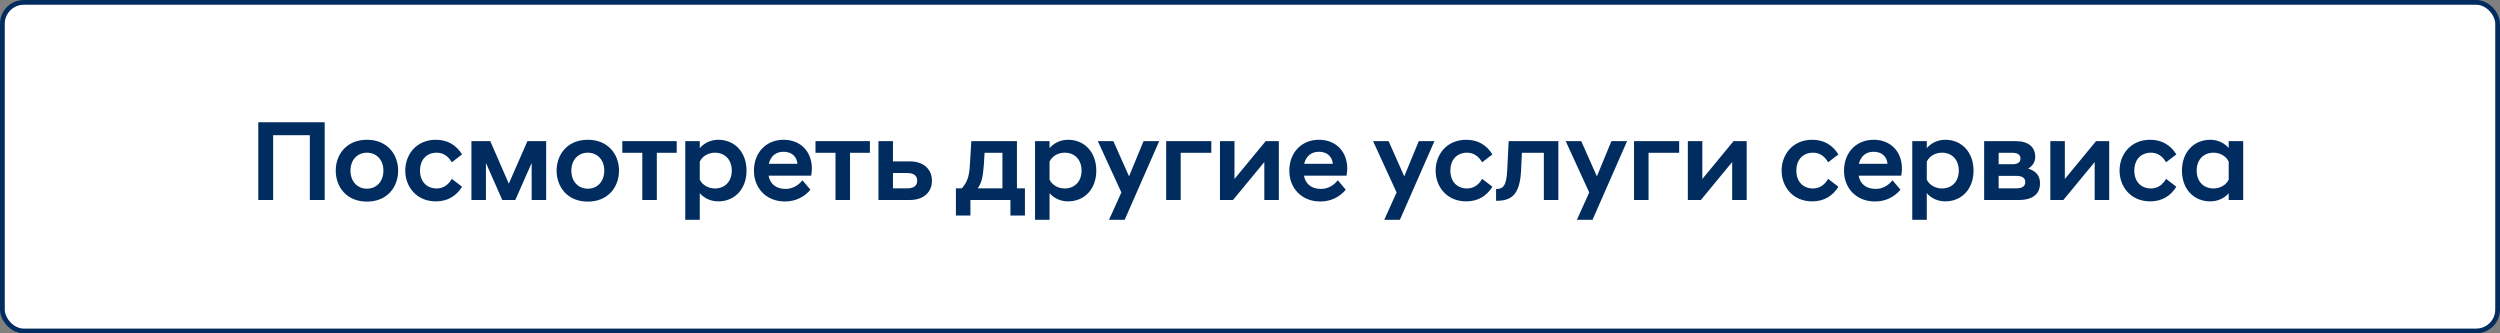 <?xml version="1.0" encoding="UTF-8"?> <svg xmlns="http://www.w3.org/2000/svg" width="525" height="70" viewBox="0 0 525 70" fill="none"><rect x="0" y="0" width="525" height="70" fill="#808080" stroke="none"/> <rect x="0.5" y="0.5" width="524" height="69" rx="4.5" fill="white"></rect> <path d="M54.241 42H57.361V28.392H65.065V42H68.185V25.68H54.241V42ZM77.058 42.336C81.354 42.336 83.61 39.24 83.61 35.832C83.61 32.448 81.354 29.352 77.058 29.352C72.762 29.352 70.506 32.448 70.506 35.832C70.506 39.24 72.762 42.336 77.058 42.336ZM77.058 32.064C79.05 32.064 80.514 33.552 80.514 35.832C80.514 38.136 79.05 39.624 77.058 39.624C75.066 39.624 73.602 38.136 73.602 35.832C73.602 33.552 75.066 32.064 77.058 32.064ZM91.539 42.288C94.035 42.288 95.835 41.136 97.035 39.216L94.875 37.56C94.203 38.736 93.171 39.576 91.707 39.576C89.595 39.576 88.203 38.112 88.203 35.832C88.203 33.528 89.595 32.064 91.707 32.064C93.171 32.064 94.203 32.904 94.875 34.08L97.035 32.424C95.835 30.504 94.035 29.352 91.539 29.352C87.435 29.352 85.107 32.448 85.107 35.832C85.107 39.192 87.435 42.288 91.539 42.288ZM98.999 42H102.047V34.224L105.479 42H108.215L111.647 34.224V42H114.695V29.64H110.759L106.847 38.568L102.959 29.64H98.999V42ZM123.441 42.336C127.737 42.336 129.993 39.24 129.993 35.832C129.993 32.448 127.737 29.352 123.441 29.352C119.145 29.352 116.889 32.448 116.889 35.832C116.889 39.24 119.145 42.336 123.441 42.336ZM123.441 32.064C125.433 32.064 126.897 33.552 126.897 35.832C126.897 38.136 125.433 39.624 123.441 39.624C121.449 39.624 119.985 38.136 119.985 35.832C119.985 33.552 121.449 32.064 123.441 32.064ZM134.884 42H137.932V32.088H142.108V29.64H130.684V32.088H134.884V42ZM143.905 46.152H146.953V40.56C147.841 41.592 149.209 42.288 150.841 42.288C154.249 42.288 156.769 39.744 156.769 35.832C156.769 31.92 154.249 29.352 150.841 29.352C149.209 29.352 147.841 30.072 146.953 31.104V29.64H143.905V46.152ZM150.145 39.576C148.777 39.576 147.505 38.88 146.953 37.728V33.936C147.505 32.76 148.777 32.064 150.145 32.064C152.137 32.064 153.673 33.432 153.673 35.832C153.673 38.208 152.137 39.576 150.145 39.576ZM164.855 42.312C167.207 42.312 169.031 41.232 170.183 39.84L168.503 37.848C167.783 38.832 166.511 39.672 164.999 39.672C162.863 39.672 161.711 38.544 161.399 36.888H170.351C170.423 36.384 170.495 35.808 170.495 35.4C170.495 31.848 168.143 29.352 164.543 29.352C160.943 29.352 158.327 31.992 158.327 35.856C158.327 39.456 160.847 42.312 164.855 42.312ZM164.543 31.872C166.199 31.872 167.303 32.784 167.471 34.392H161.447C161.855 32.76 162.959 31.872 164.543 31.872ZM175.455 42H178.503V32.088H182.679V29.64H171.255V32.088H175.455V42ZM184.475 42H191.027C194.075 42 195.707 40.272 195.707 37.944C195.707 35.64 194.075 33.888 191.027 33.888H187.523V29.64H184.475V42ZM187.523 39.552V36.336H190.499C191.987 36.336 192.611 36.96 192.611 37.944C192.611 38.928 191.987 39.552 190.499 39.552H187.523ZM200.74 45.264H203.788V42H212.188V45.264H215.236V39.552H213.556V29.64H203.98L203.668 34.752C203.524 37.272 203.02 38.328 201.988 39.552H200.74V45.264ZM205.324 39.552C206.068 38.496 206.404 37.344 206.596 34.776L206.764 32.088H210.508V39.552H205.324ZM217.358 46.152H220.406V40.56C221.294 41.592 222.662 42.288 224.294 42.288C227.702 42.288 230.222 39.744 230.222 35.832C230.222 31.92 227.702 29.352 224.294 29.352C222.662 29.352 221.294 30.072 220.406 31.104V29.64H217.358V46.152ZM223.598 39.576C222.23 39.576 220.958 38.88 220.406 37.728V33.936C220.958 32.76 222.23 32.064 223.598 32.064C225.59 32.064 227.126 33.432 227.126 35.832C227.126 38.208 225.59 39.576 223.598 39.576ZM232.897 46.152H236.185L243.433 29.64H240.145L237.097 37.032L233.809 29.64H230.545L235.489 40.416L232.897 46.152ZM244.897 42H247.945V32.088H254.377V29.64H244.897V42ZM256.194 42H258.93L265.506 34.032V42H268.554V29.64H265.794L259.242 37.584V29.64H256.194V42ZM277.284 42.312C279.636 42.312 281.46 41.232 282.612 39.84L280.932 37.848C280.212 38.832 278.94 39.672 277.428 39.672C275.292 39.672 274.14 38.544 273.828 36.888H282.78C282.852 36.384 282.924 35.808 282.924 35.4C282.924 31.848 280.572 29.352 276.972 29.352C273.372 29.352 270.756 31.992 270.756 35.856C270.756 39.456 273.276 42.312 277.284 42.312ZM276.972 31.872C278.628 31.872 279.732 32.784 279.9 34.392H273.876C274.284 32.76 275.388 31.872 276.972 31.872ZM290.694 46.152H293.982L301.23 29.64H297.942L294.894 37.032L291.606 29.64H288.342L293.286 40.416L290.694 46.152ZM307.914 42.288C310.41 42.288 312.21 41.136 313.41 39.216L311.25 37.56C310.578 38.736 309.546 39.576 308.082 39.576C305.97 39.576 304.578 38.112 304.578 35.832C304.578 33.528 305.97 32.064 308.082 32.064C309.546 32.064 310.578 32.904 311.25 34.08L313.41 32.424C312.21 30.504 310.41 29.352 307.914 29.352C303.81 29.352 301.482 32.448 301.482 35.832C301.482 39.192 303.81 42.288 307.914 42.288ZM314.175 42.168C317.199 42.168 319.215 41.16 319.431 35.64L319.599 32.088H324.207V42H327.255V29.64H316.815L316.527 35.544C316.383 39.024 315.687 39.696 314.175 39.696V42.168ZM331.147 46.152H334.435L341.683 29.64H338.395L335.347 37.032L332.059 29.64H328.795L333.739 40.416L331.147 46.152ZM343.147 42H346.195V32.088H352.627V29.64H343.147V42ZM354.444 42H357.18L363.756 34.032V42H366.804V29.64H364.044L357.492 37.584V29.64H354.444V42ZM380.571 42.288C383.067 42.288 384.867 41.136 386.067 39.216L383.907 37.56C383.235 38.736 382.203 39.576 380.739 39.576C378.627 39.576 377.235 38.112 377.235 35.832C377.235 33.528 378.627 32.064 380.739 32.064C382.203 32.064 383.235 32.904 383.907 34.08L386.067 32.424C384.867 30.504 383.067 29.352 380.571 29.352C376.467 29.352 374.139 32.448 374.139 35.832C374.139 39.192 376.467 42.288 380.571 42.288ZM393.769 42.312C396.121 42.312 397.945 41.232 399.097 39.84L397.417 37.848C396.697 38.832 395.425 39.672 393.913 39.672C391.777 39.672 390.625 38.544 390.313 36.888H399.265C399.337 36.384 399.409 35.808 399.409 35.4C399.409 31.848 397.057 29.352 393.457 29.352C389.857 29.352 387.241 31.992 387.241 35.856C387.241 39.456 389.761 42.312 393.769 42.312ZM393.457 31.872C395.113 31.872 396.217 32.784 396.385 34.392H390.361C390.769 32.76 391.873 31.872 393.457 31.872ZM401.577 46.152H404.625V40.56C405.513 41.592 406.881 42.288 408.513 42.288C411.921 42.288 414.441 39.744 414.441 35.832C414.441 31.92 411.921 29.352 408.513 29.352C406.881 29.352 405.513 30.072 404.625 31.104V29.64H401.577V46.152ZM407.817 39.576C406.449 39.576 405.177 38.88 404.625 37.728V33.936C405.177 32.76 406.449 32.064 407.817 32.064C409.809 32.064 411.345 33.432 411.345 35.832C411.345 38.208 409.809 39.576 407.817 39.576ZM416.67 42H423.894C426.942 42 428.406 40.704 428.406 38.472C428.406 36.768 427.398 35.856 425.91 35.4C426.87 34.848 427.398 33.984 427.398 32.952C427.398 30.864 425.958 29.64 423.318 29.64H416.67V42ZM419.718 39.552V36.936H423.486C424.686 36.936 425.31 37.392 425.31 38.232C425.31 39.072 424.686 39.552 423.486 39.552H419.718ZM419.718 34.488V32.088H422.622C423.75 32.088 424.302 32.544 424.302 33.288C424.302 34.056 423.75 34.488 422.622 34.488H419.718ZM430.569 42H433.305L439.881 34.032V42H442.929V29.64H440.169L433.617 37.584V29.64H430.569V42ZM451.539 42.288C454.035 42.288 455.835 41.136 457.035 39.216L454.875 37.56C454.203 38.736 453.171 39.576 451.707 39.576C449.595 39.576 448.203 38.112 448.203 35.832C448.203 33.528 449.595 32.064 451.707 32.064C453.171 32.064 454.203 32.904 454.875 34.08L457.035 32.424C455.835 30.504 454.035 29.352 451.539 29.352C447.435 29.352 445.107 32.448 445.107 35.832C445.107 39.192 447.435 42.288 451.539 42.288ZM468.025 42H471.073V29.64H468.025V31.08C467.113 30.048 465.769 29.352 464.161 29.352C460.729 29.352 458.209 31.92 458.209 35.832C458.209 39.744 460.729 42.288 464.161 42.288C465.769 42.288 467.113 41.616 468.025 40.584V42ZM464.833 39.576C462.841 39.576 461.305 38.208 461.305 35.832C461.305 33.432 462.841 32.064 464.833 32.064C466.201 32.064 467.473 32.76 468.025 33.936V37.728C467.473 38.88 466.201 39.576 464.833 39.576Z" fill="#012C5F"></path> <rect x="0.5" y="0.5" width="524" height="69" rx="4.5" stroke="#012C5F"></rect> </svg> 